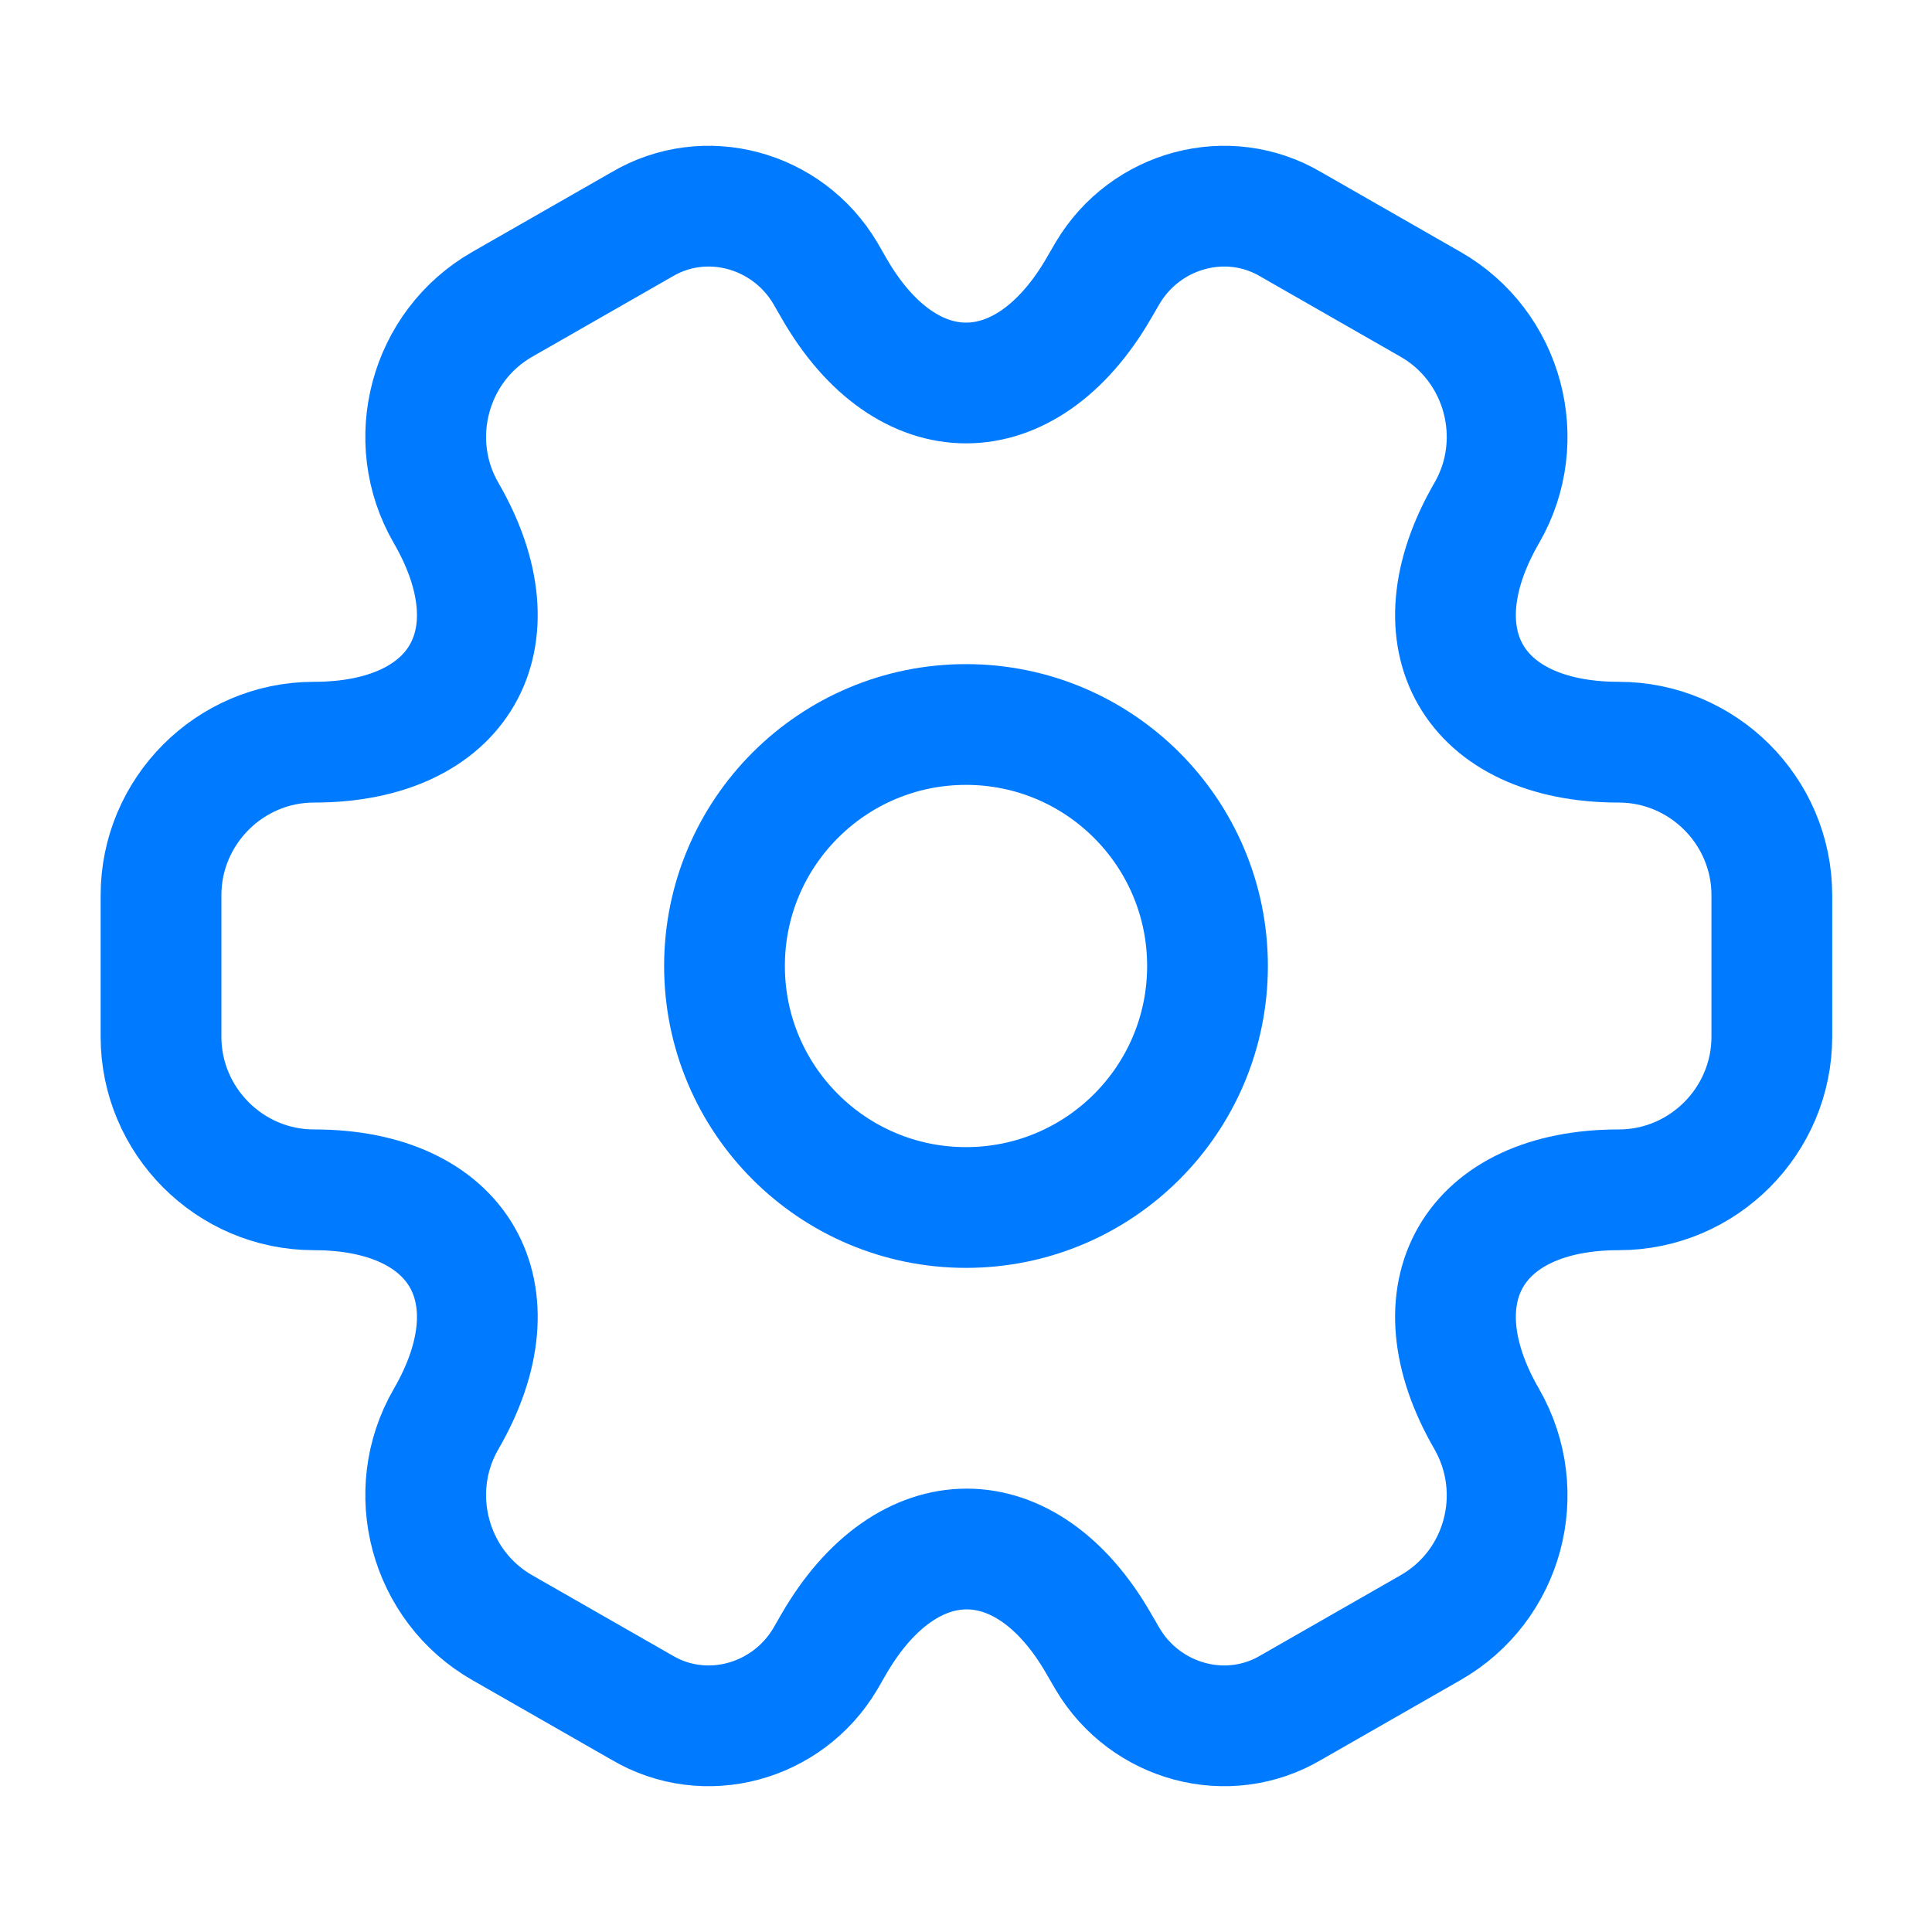 <?xml version="1.0" encoding="UTF-8"?> <svg xmlns="http://www.w3.org/2000/svg" width="32" height="32" viewBox="0 0 32 32" fill="none"><path d="M16 20C18.209 20 20 18.209 20 16C20 13.791 18.209 12 16 12C13.791 12 12 13.791 12 16C12 18.209 13.791 20 16 20Z" stroke="#007AFF" stroke-width="2" stroke-miterlimit="10" stroke-linecap="round" stroke-linejoin="round"></path><path d="M2.667 17.173V14.827C2.667 13.44 3.8 12.293 5.2 12.293C7.613 12.293 8.6 10.587 7.387 8.493C6.693 7.293 7.107 5.733 8.32 5.04L10.627 3.72C11.68 3.093 13.04 3.467 13.667 4.52L13.813 4.773C15.013 6.867 16.987 6.867 18.2 4.773L18.347 4.52C18.973 3.467 20.333 3.093 21.387 3.72L23.693 5.04C24.907 5.733 25.32 7.293 24.627 8.493C23.413 10.587 24.4 12.293 26.813 12.293C28.2 12.293 29.347 13.427 29.347 14.827V17.173C29.347 18.56 28.213 19.707 26.813 19.707C24.4 19.707 23.413 21.413 24.627 23.507C25.32 24.72 24.907 26.267 23.693 26.96L21.387 28.28C20.333 28.907 18.973 28.533 18.347 27.48L18.2 27.227C17 25.133 15.027 25.133 13.813 27.227L13.667 27.48C13.04 28.533 11.68 28.907 10.627 28.28L8.32 26.96C7.107 26.267 6.693 24.707 7.387 23.507C8.6 21.413 7.613 19.707 5.2 19.707C3.8 19.707 2.667 18.56 2.667 17.173Z" stroke="#007AFF" stroke-width="2" stroke-miterlimit="10" stroke-linecap="round" stroke-linejoin="round"></path></svg> 